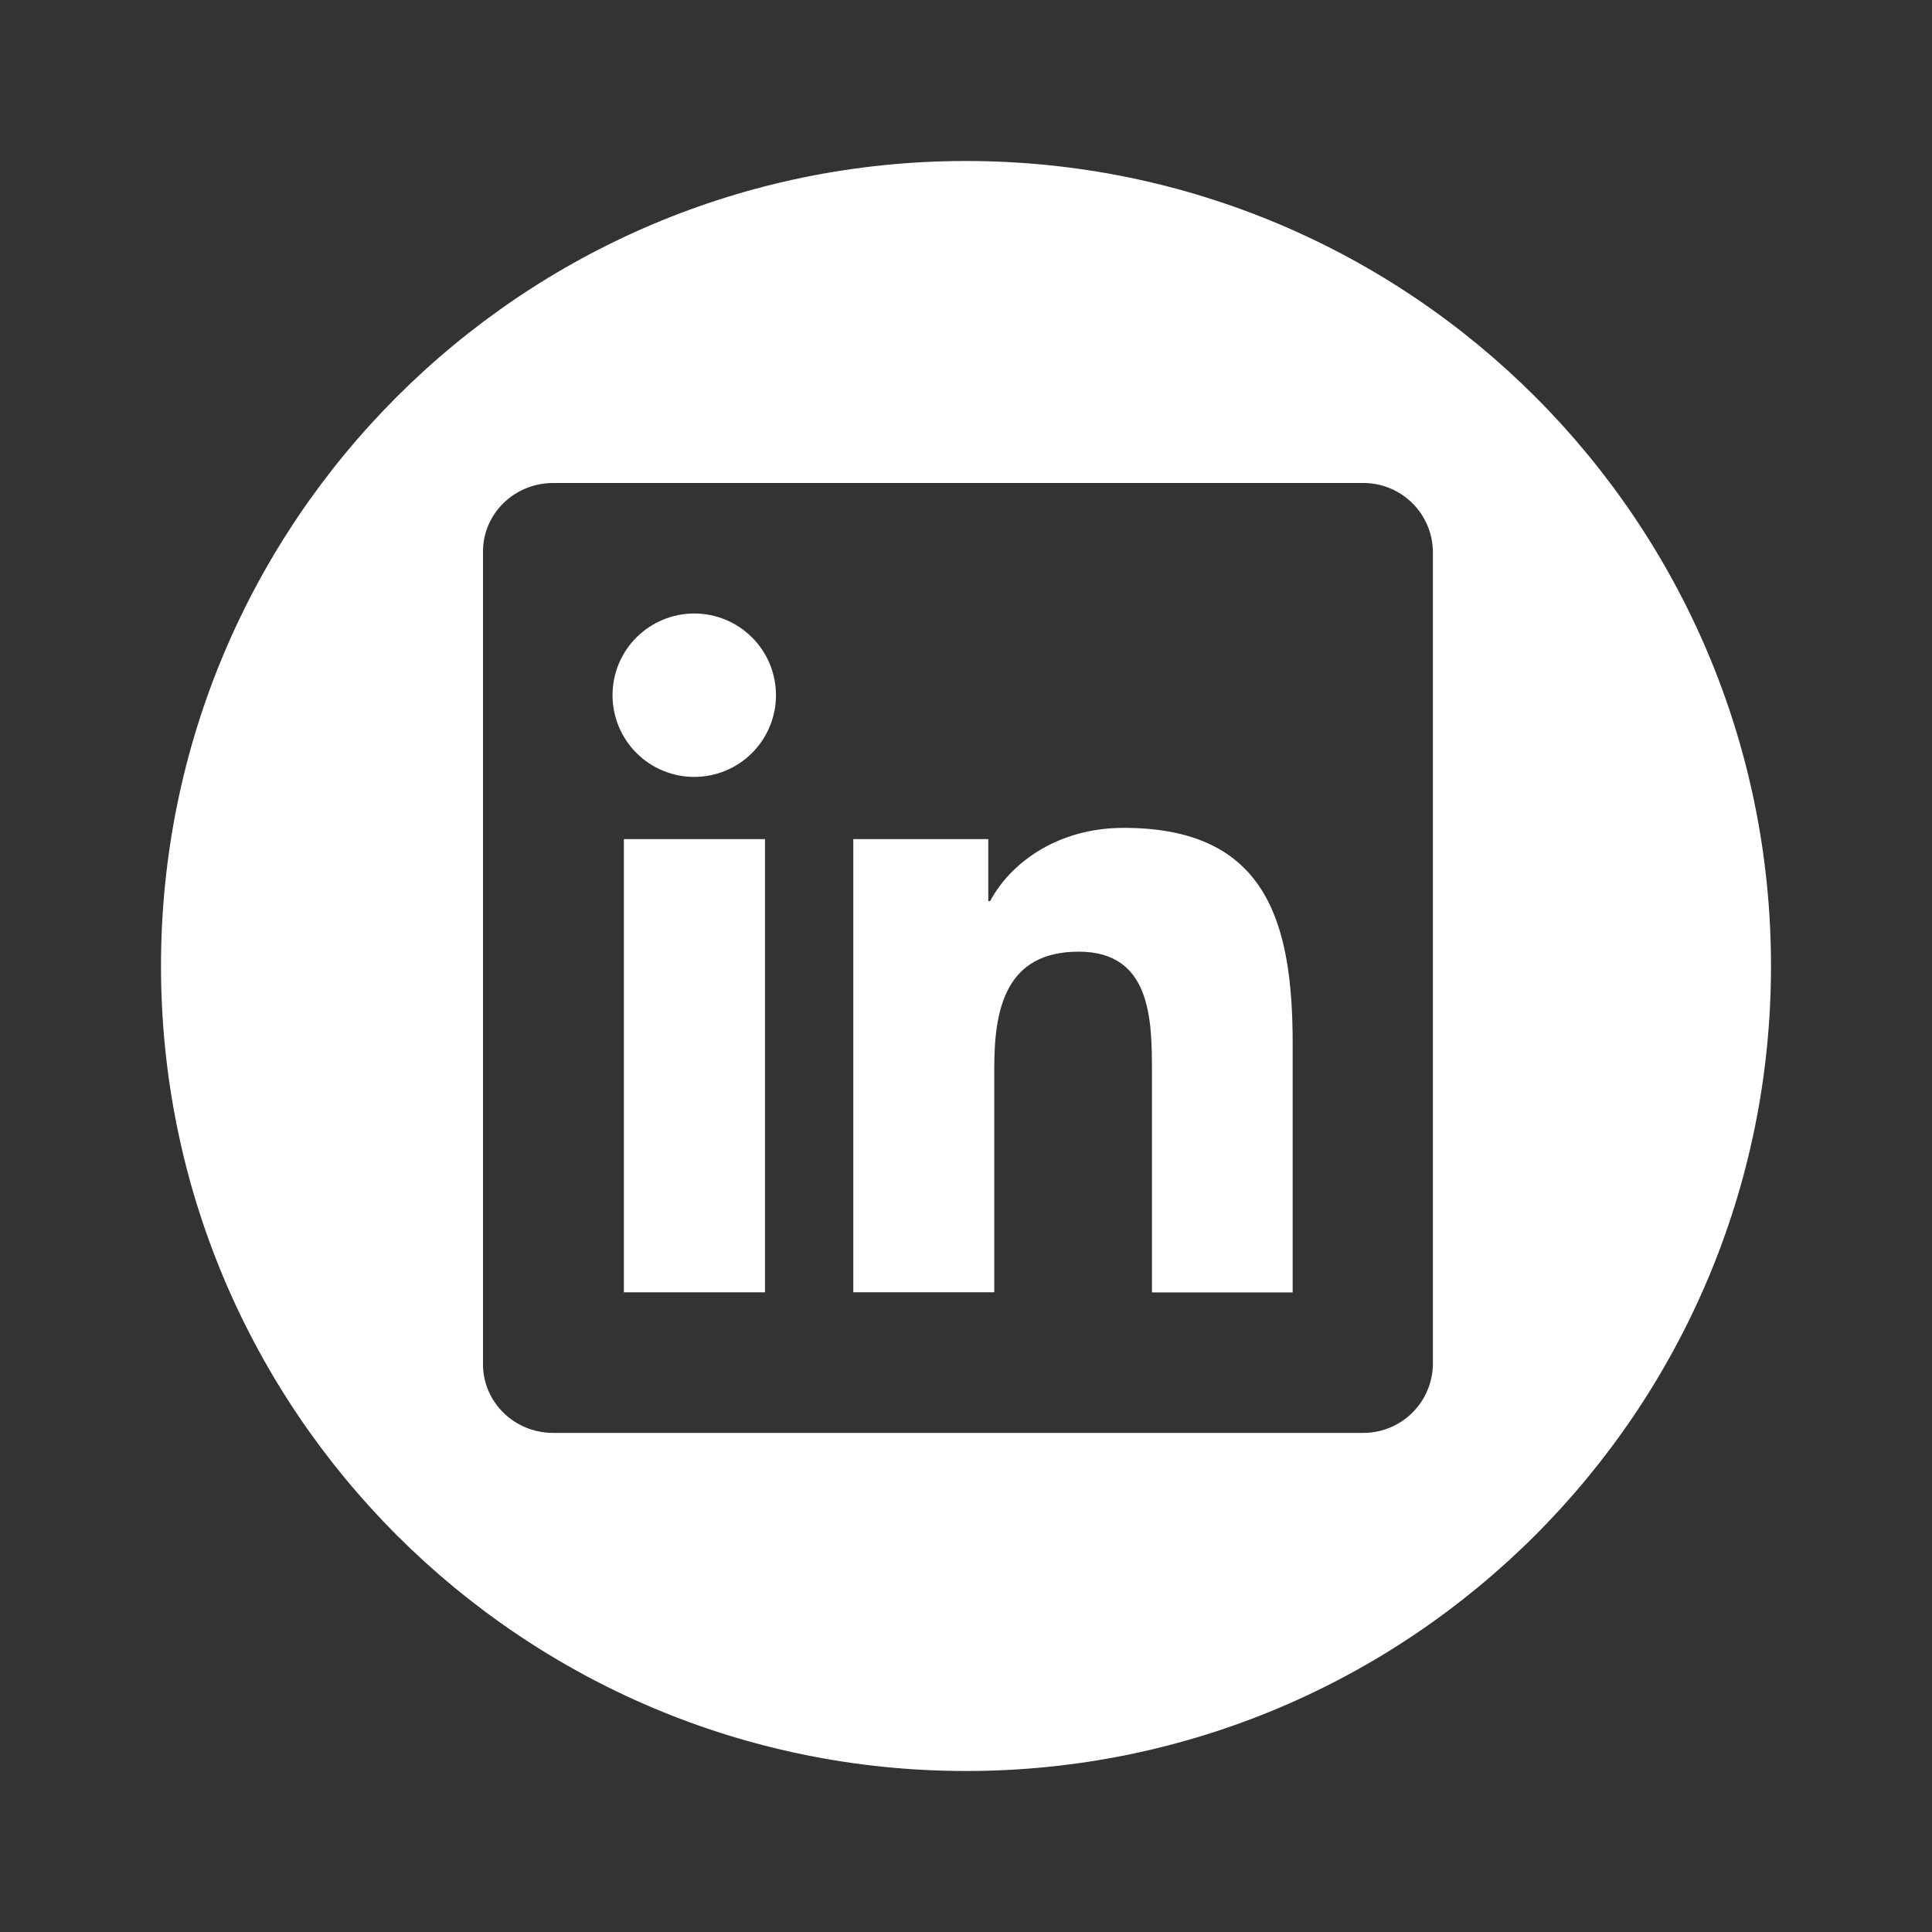 <svg width="48" height="48" viewBox="0 0 48 48" fill="none" xmlns="http://www.w3.org/2000/svg">
<rect x="0" y="0" width="48" height="48" fill="#333333" stroke="none"/>
<path fill-rule="evenodd" clip-rule="evenodd" d="M44 24C44 12.952 35.046 4 24 4C12.956 4 4 12.956 4 24C4 35.046 12.956 44 24 44C35.046 44 44 35.046 44 24ZM33.852 12H13.742C12.782 12 12 12.76 12 13.7V33.896C12 34.836 12.78 35.6 13.742 35.6H33.854C34.311 35.605 34.752 35.428 35.079 35.109C35.406 34.789 35.594 34.353 35.6 33.896V13.7C35.593 13.243 35.405 12.807 35.078 12.489C34.75 12.17 34.309 11.994 33.852 12ZM17.252 15.242C17.519 15.242 17.782 15.295 18.029 15.398C18.275 15.5 18.498 15.65 18.686 15.839C18.875 16.027 19.024 16.252 19.126 16.498C19.227 16.744 19.279 17.008 19.279 17.275C19.279 17.542 19.226 17.805 19.123 18.052C19.021 18.298 18.871 18.521 18.682 18.709C18.494 18.898 18.27 19.047 18.023 19.149C17.777 19.25 17.513 19.302 17.246 19.302C16.979 19.302 16.715 19.249 16.469 19.147C16.223 19.044 15.999 18.895 15.811 18.706C15.623 18.517 15.473 18.293 15.372 18.047C15.27 17.801 15.218 17.537 15.218 17.27C15.218 17.003 15.271 16.739 15.373 16.493C15.476 16.247 15.625 16.023 15.814 15.835C16.003 15.647 16.227 15.498 16.473 15.396C16.719 15.294 16.983 15.242 17.25 15.242H17.252ZM15.5 20.848H19.006V32.108H15.5V20.848ZM21.2 20.848H21.196L21.2 20.844V20.848ZM21.2 20.848H24.554V22.388H24.6C25.066 21.502 26.208 20.568 27.92 20.568C31.462 20.568 32.116 22.9 32.116 25.932V32.11H28.62V26.63C28.62 25.326 28.598 23.644 26.802 23.644C24.982 23.644 24.702 25.068 24.702 26.536V32.106H21.2V20.848Z" fill="white"/>
</svg>
